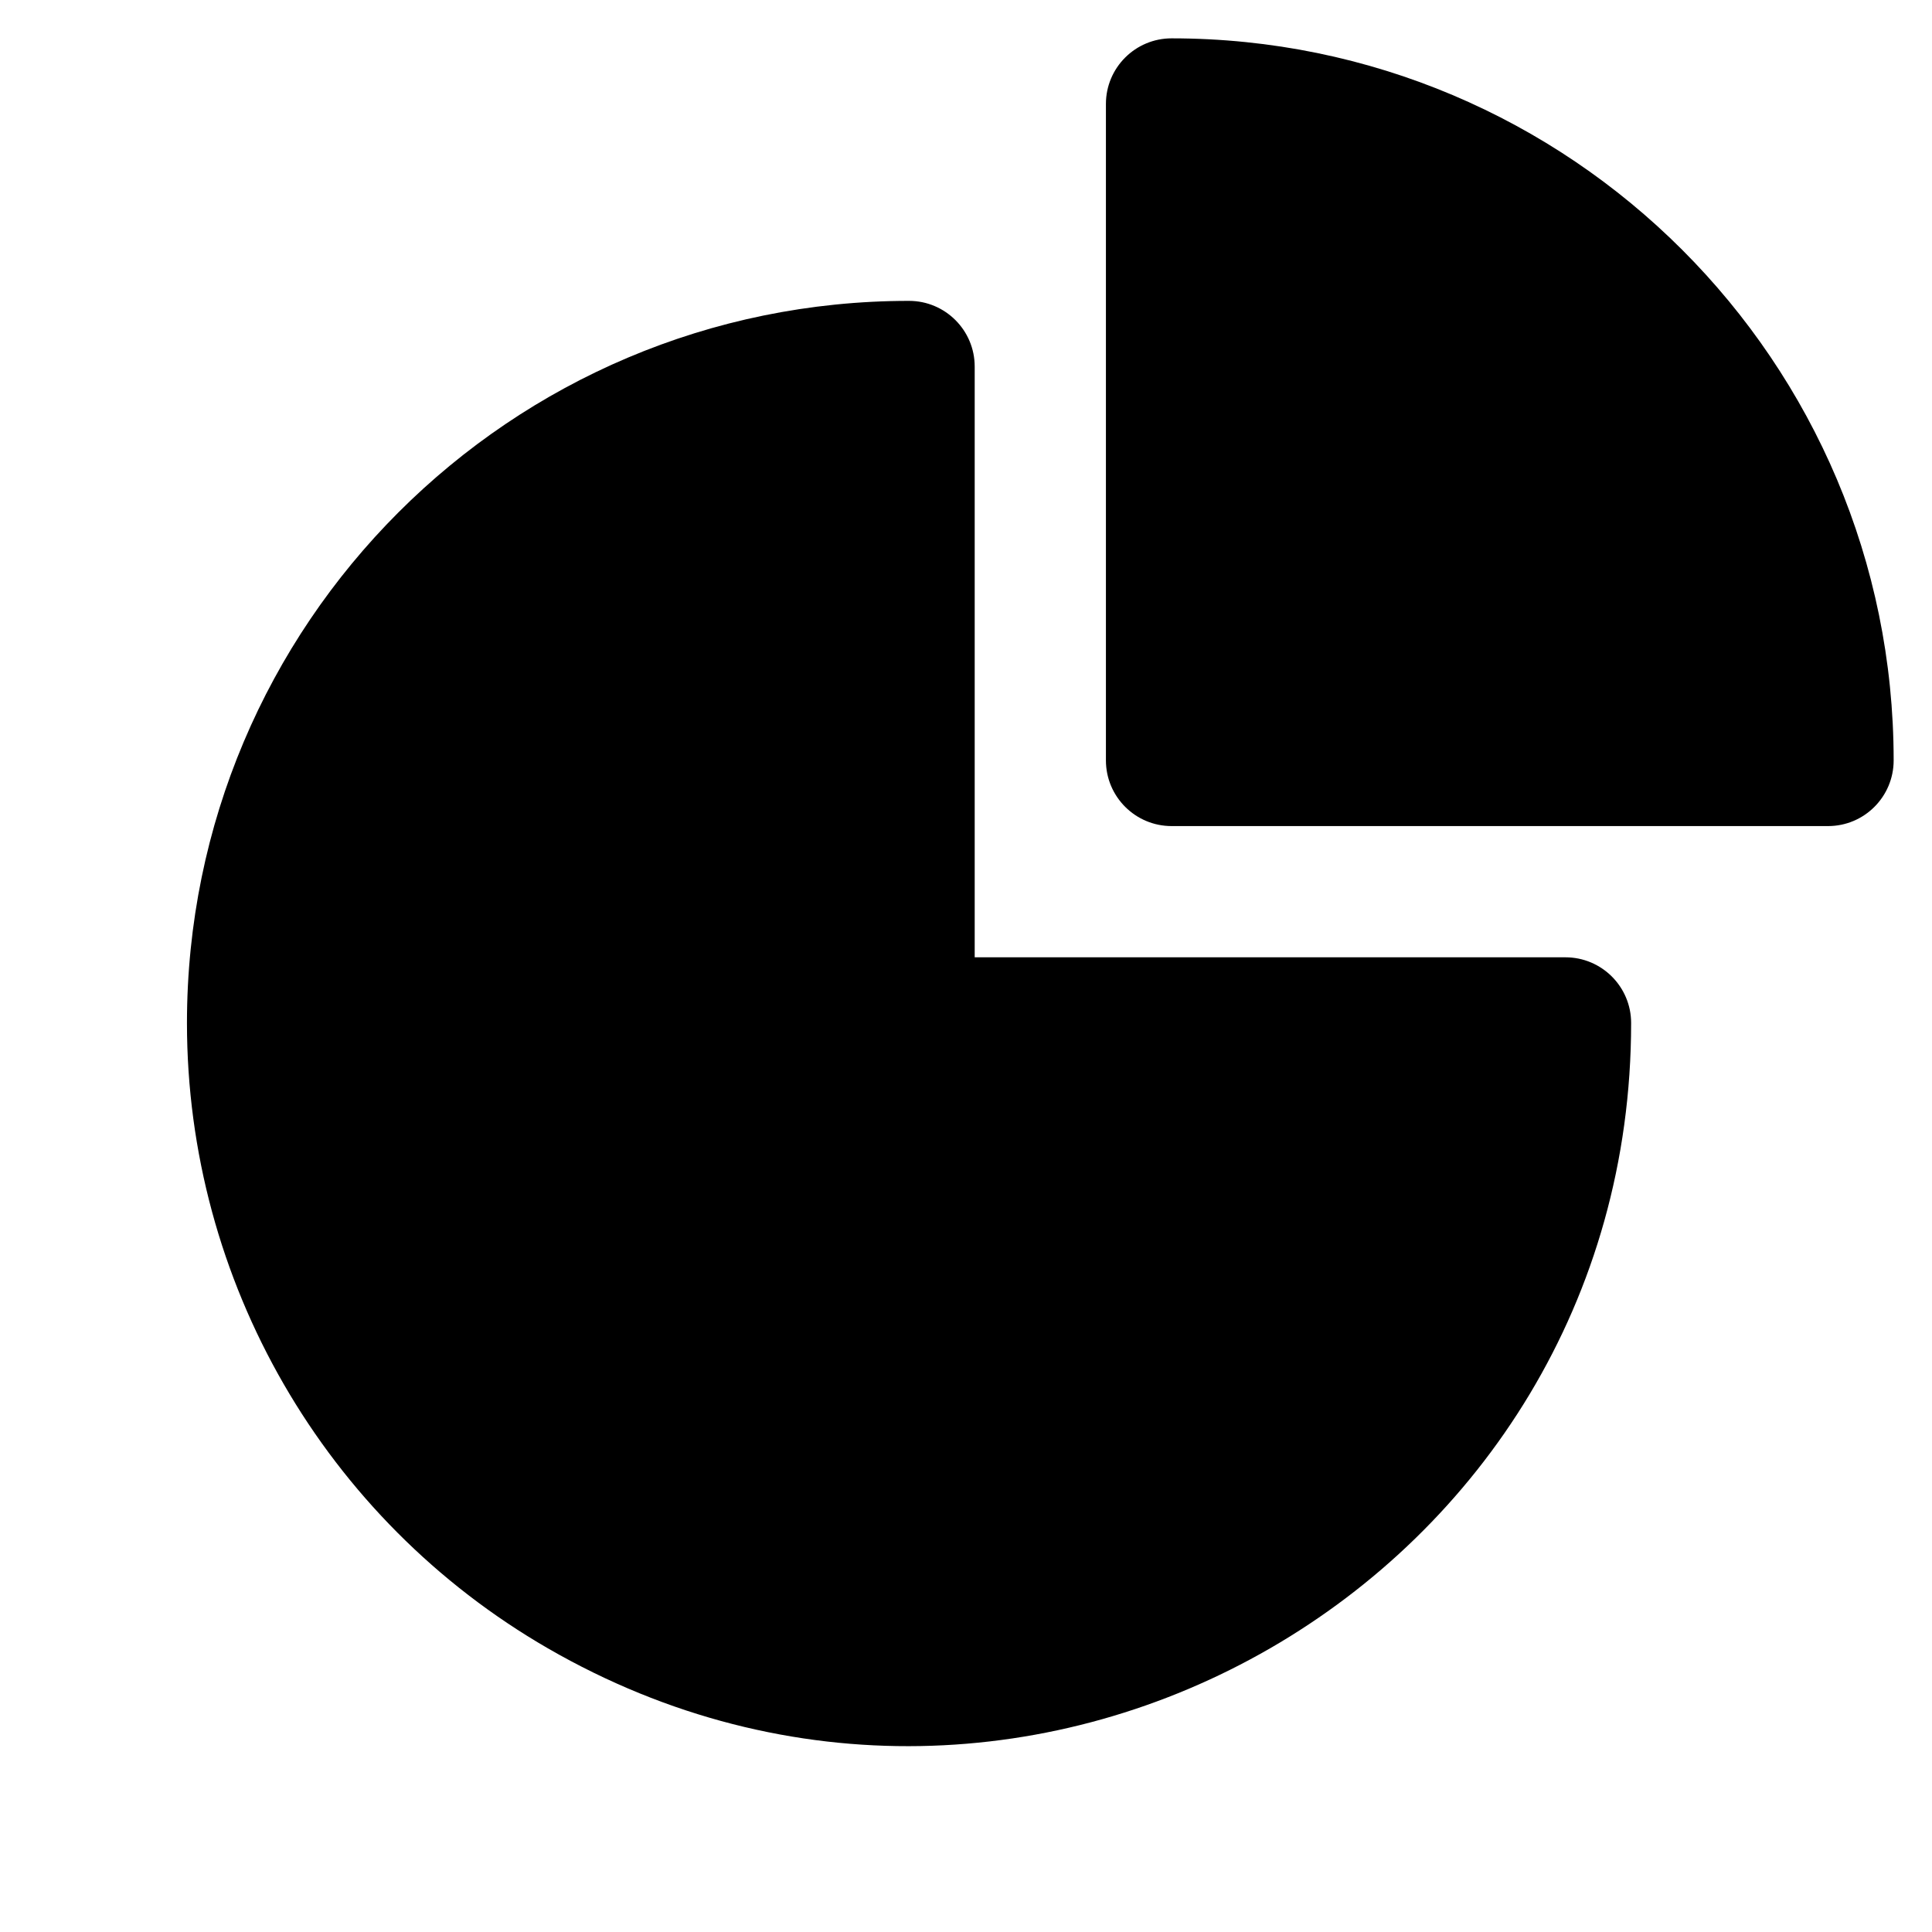 <svg width="26" height="26" viewBox="0 0 26 26" fill="none" xmlns="http://www.w3.org/2000/svg">
<g clip-path="url(#clip0_740_240)">
<path fill-rule="evenodd" clip-rule="evenodd" d="M2.516 13.767C2.516 8.4 6.866 4.049 12.233 4.049C12.721 4.049 13.117 4.445 13.117 4.933V12.883H21.067C21.555 12.883 21.951 13.279 21.951 13.767C21.951 21.247 13.853 25.923 7.374 22.183C4.368 20.447 2.516 17.239 2.516 13.767Z" fill="black"/>
<path fill-rule="evenodd" clip-rule="evenodd" d="M14.883 1.399C14.883 0.911 15.279 0.516 15.767 0.516C21.134 0.516 25.484 4.866 25.484 10.233C25.484 10.721 25.089 11.117 24.601 11.117H15.767C15.279 11.117 14.883 10.721 14.883 10.233V1.399Z" fill="black"/>
</g>
<defs>
<clipPath id="clip0_740_240">
<rect width="25" height="25" fill="white" transform="translate(0.5 0.5)"/>
</clipPath>
</defs>
</svg>

